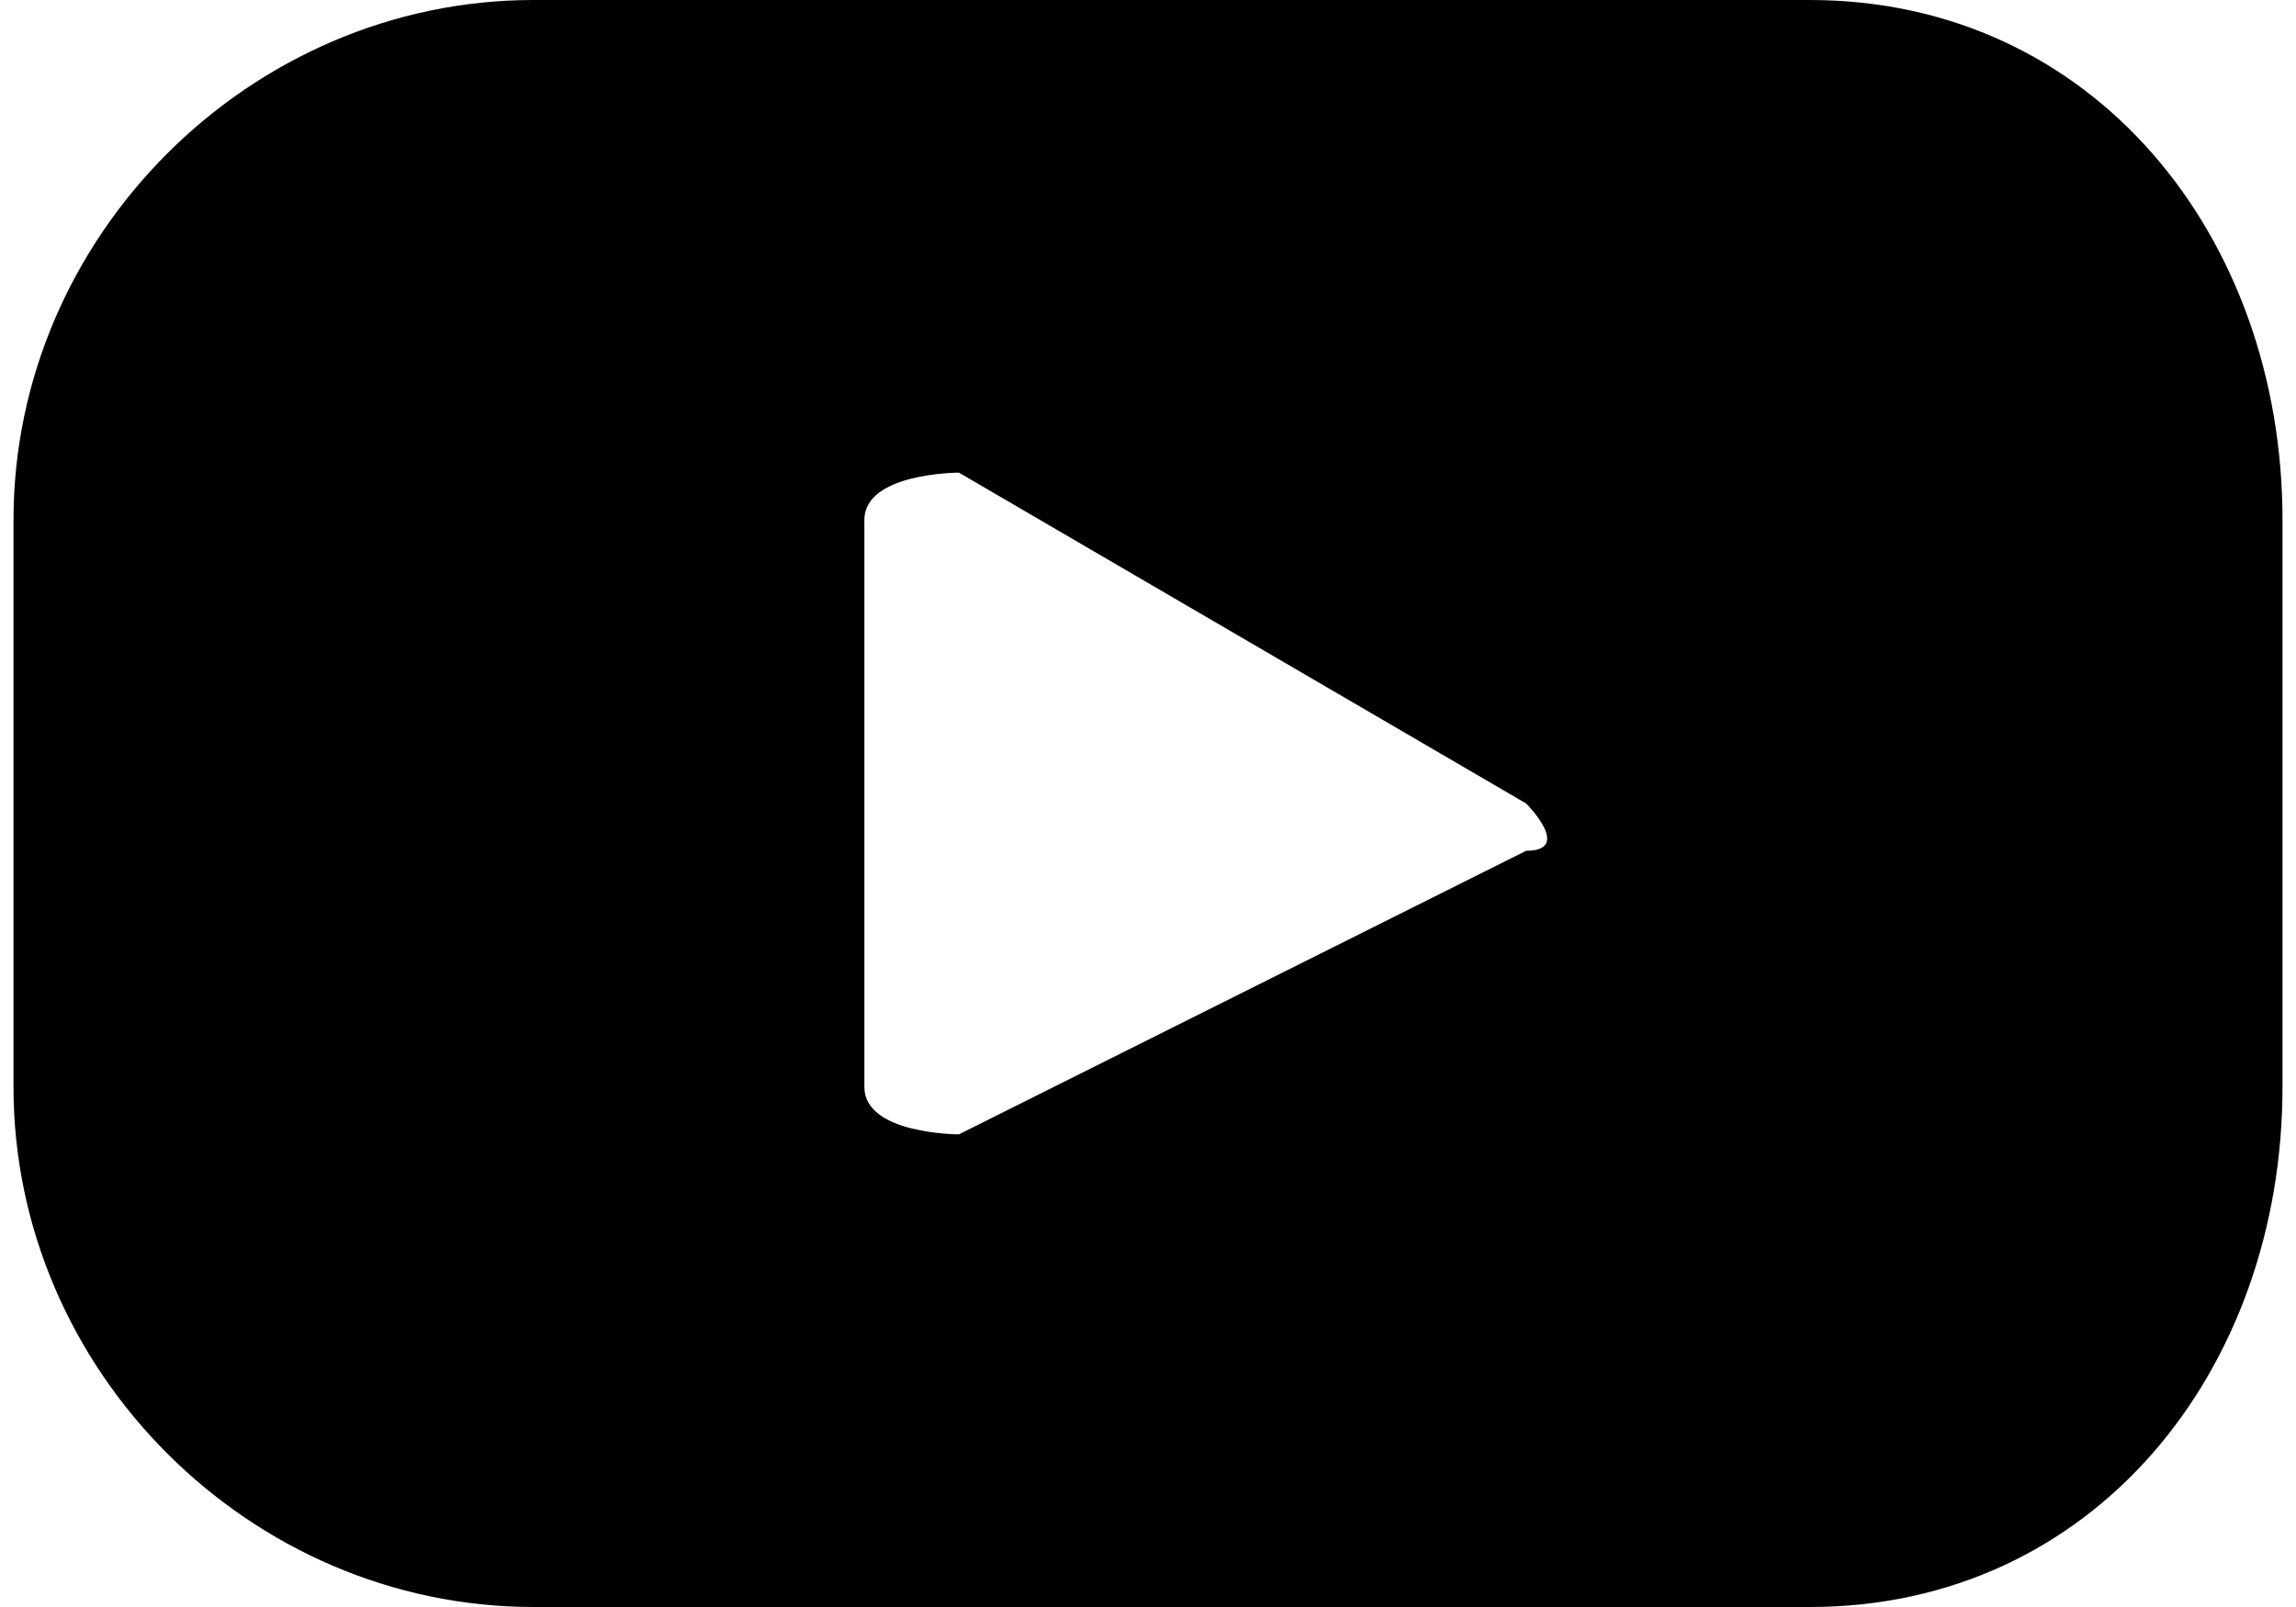 <?xml version="1.0" encoding="utf-8"?>
<!DOCTYPE svg PUBLIC "-//W3C//DTD SVG 1.1//EN" "http://www.w3.org/Graphics/SVG/1.1/DTD/svg11.dtd">
<!-- Creator: CorelDRAW 2021.5 -->
<svg xmlns="http://www.w3.org/2000/svg" xml:space="preserve" width="40px" height="28px" version="1.1" style="shape-rendering:geometricPrecision; text-rendering:geometricPrecision; image-rendering:optimizeQuality; fill-rule:evenodd; clip-rule:evenodd" viewBox="0 0 48000 34000" xmlns:xlink="http://www.w3.org/1999/xlink" xmlns:xodm="http://www.corel.com/coreldraw/odm/2003">
 <defs>
  <style type="text/css">
   <![CDATA[
    .fil0 {fill:black;fill-rule:nonzero}
   ]]>
  </style>
 </defs>
 <g id="Layer_x0020_1">
  <path class="fil0" d="M32000 18000l-12000 6000c0,0 -2000,0 -2000,-1000l0 -12000c0,-1000 2000,-1000 2000,-1000l12000 7000c0,0 1000,1000 0,1000zm16000 -7000c0,-6000 -4000,-11000 -10000,-11000l-27000 0c-6000,0 -11000,5000 -11000,11000l0 12000c0,6000 5000,11000 11000,11000l27000 0c6000,0 10000,-5000 10000,-11000l0 -12000z" />
 </g>
</svg>
